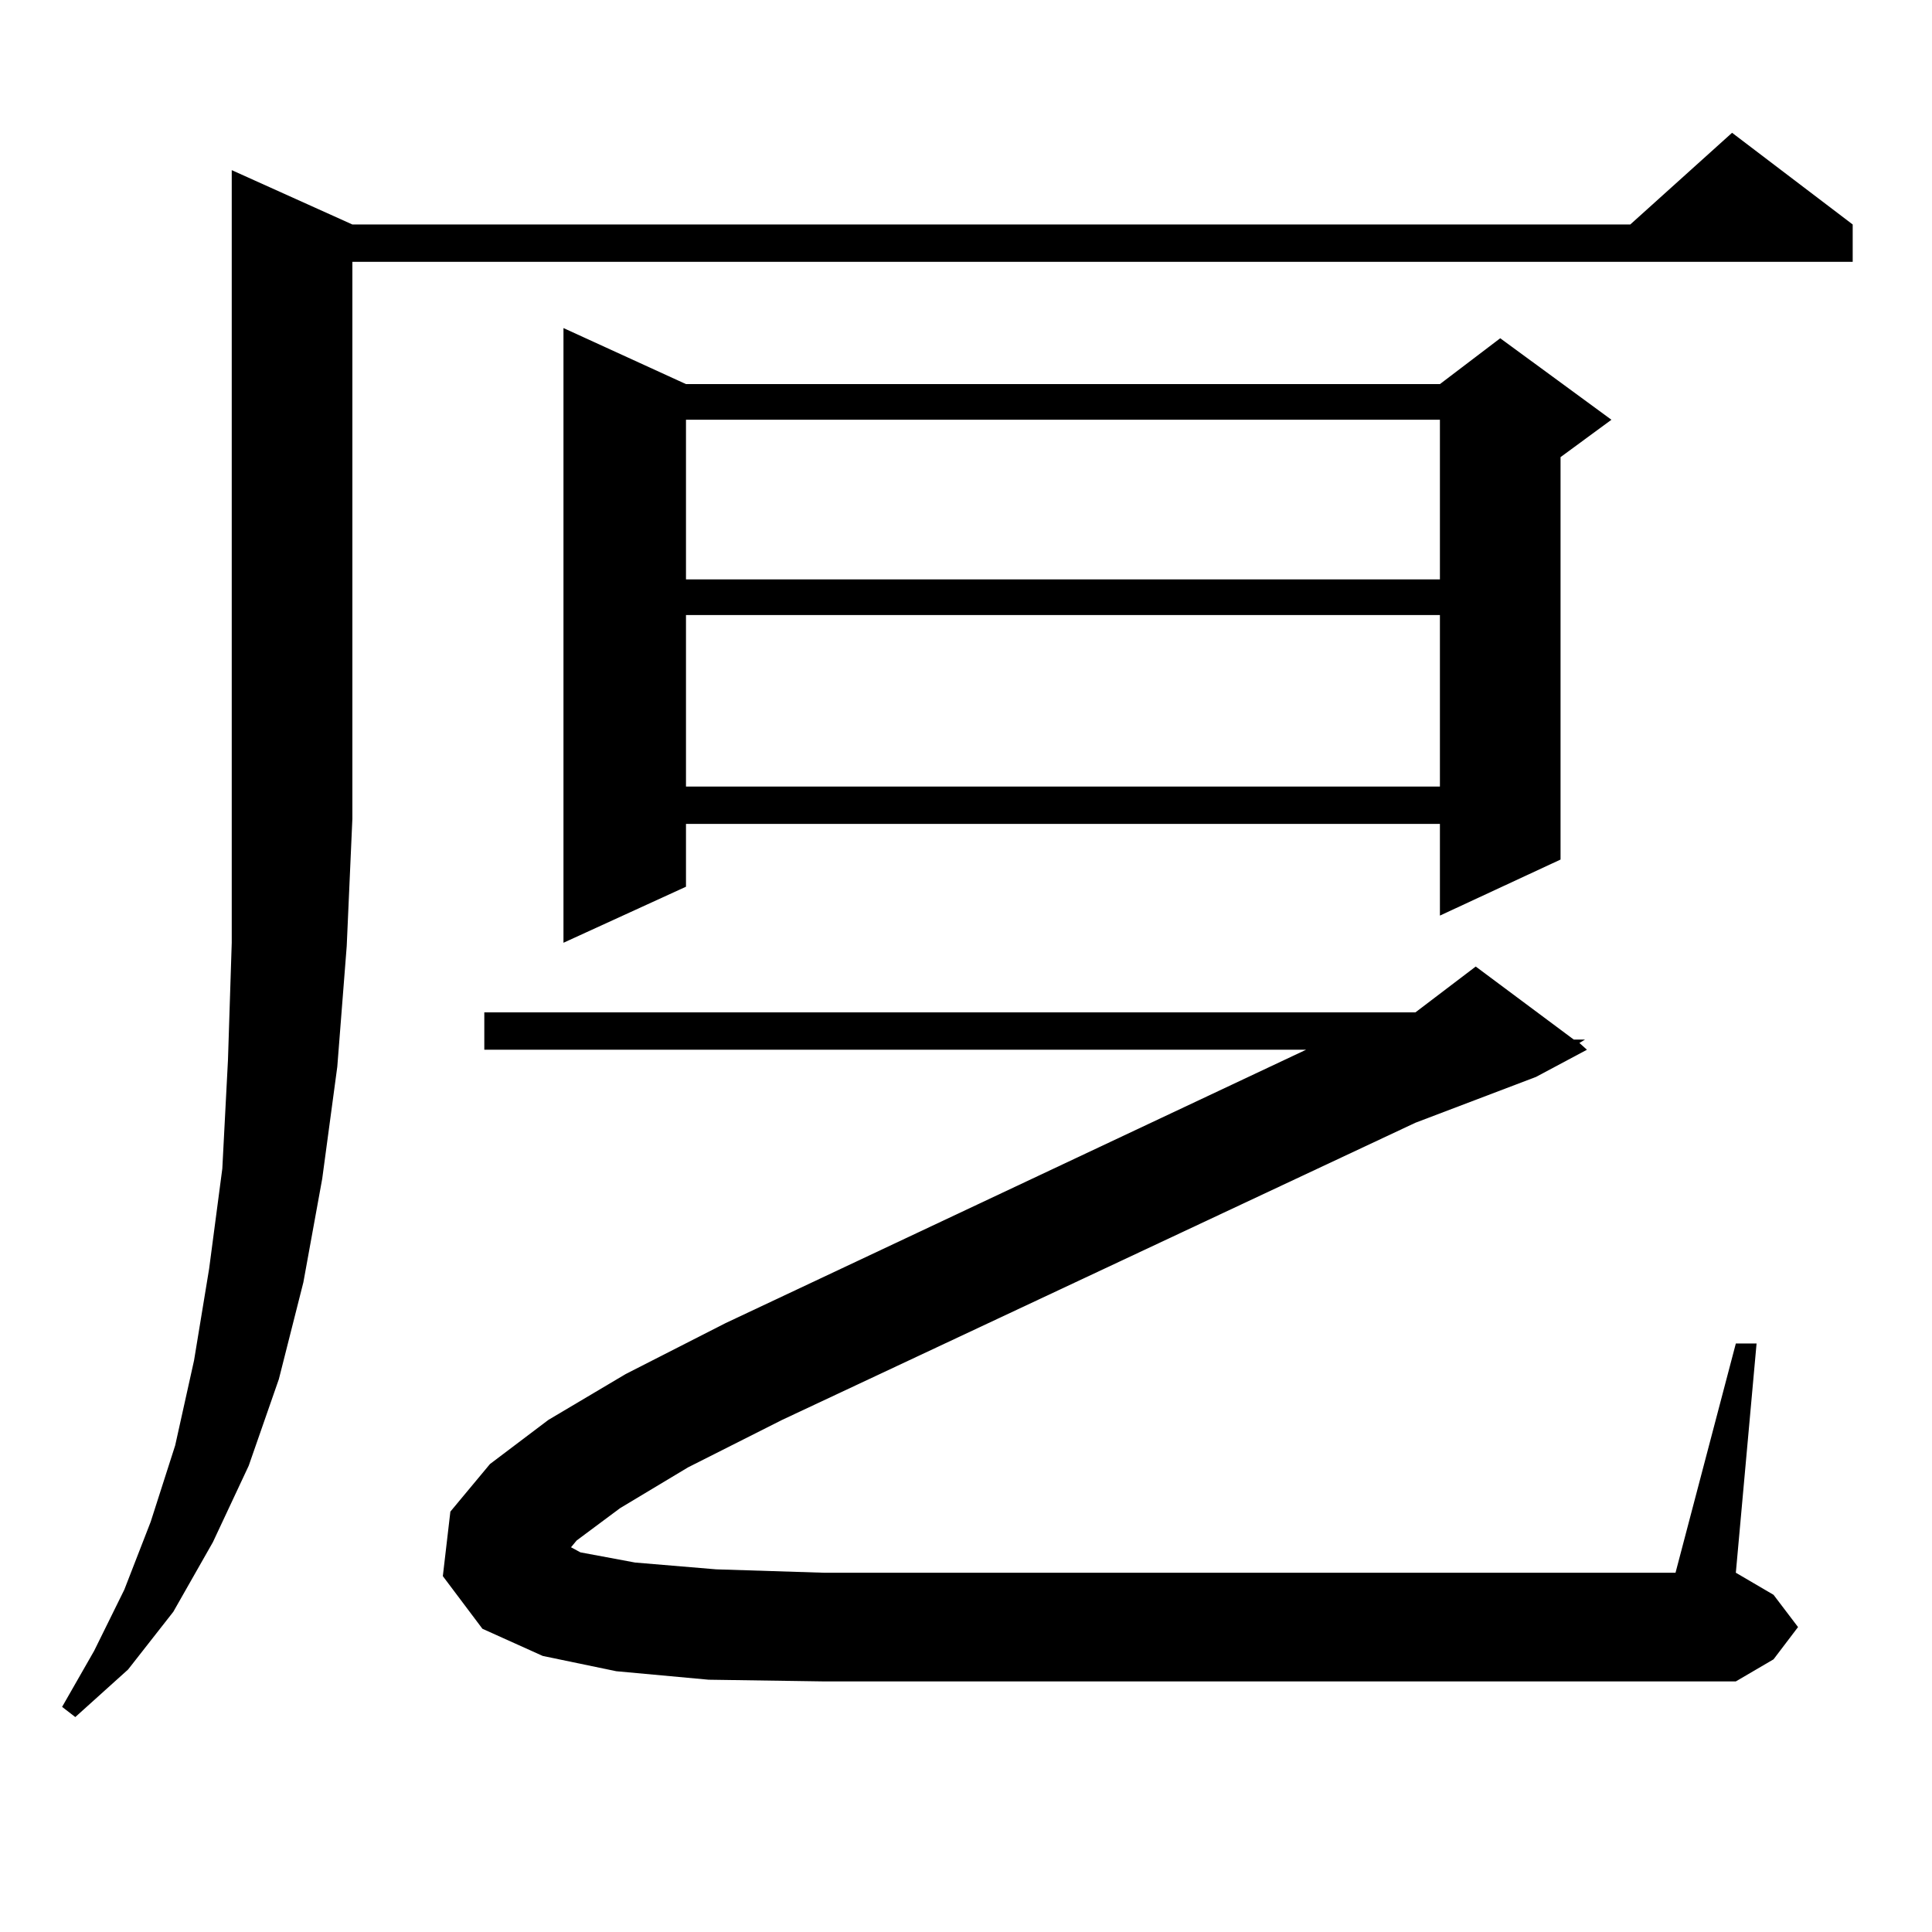 <?xml version="1.0" encoding="utf-8"?>
<!-- Generator: Adobe Illustrator 16.0.0, SVG Export Plug-In . SVG Version: 6.00 Build 0)  -->
<!DOCTYPE svg PUBLIC "-//W3C//DTD SVG 1.1//EN" "http://www.w3.org/Graphics/SVG/1.1/DTD/svg11.dtd">
<svg version="1.1" id="图层_1" xmlns="http://www.w3.org/2000/svg" xmlns:xlink="http://www.w3.org/1999/xlink" x="0px" y="0px"
	 width="1000px" height="1000px" viewBox="0 0 1000 1000" enable-background="new 0 0 1000 1000" xml:space="preserve">
<path d="M182.386,116.191h661.447l52.682-47.461l62.438,47.461v19.336H182.386v288.281l-2.927,65.918l-4.878,62.402l-7.805,58.008
	l-9.756,53.613l-12.683,50.098l-15.609,44.824l-18.536,39.551l-20.487,36.035l-23.414,29.883L38.975,888.75l-6.829-5.273
	l16.585-29.004l15.609-31.641l13.658-35.156l12.683-39.551l9.756-43.945l7.805-47.461l6.829-51.855l2.927-56.25l1.951-60.645V88.066
	L182.386,116.191z M320.919,780.645l-22.438,16.699l-2.927,3.516l4.878,2.637l28.292,5.273l41.95,3.516l55.608,1.758h440.965
	l31.219-118.652h10.731l-10.731,118.652l19.512,11.426l12.683,16.699l-12.683,16.699l-19.512,11.426H426.282l-59.511-0.879
	l-47.804-4.395l-38.048-7.91l-31.219-14.063l-20.487-27.246l3.902-33.398l20.487-24.609l30.243-22.852l39.999-23.73l51.706-26.367
	l300.48-141.504H250.677v-19.336h481.939l31.219-23.73l50.73,37.793h5.854l-2.927,1.758l3.902,3.516l-26.341,14.063l-62.438,23.73
	L404.819,734.941l-48.779,24.609L320.919,780.645z M355.064,198.809h390.234l31.219-23.73l57.56,42.188l-26.341,19.336v208.301
	l-62.438,29.004v-47.461H355.064v32.52l-63.413,29.004V169.805L355.064,198.809z M355.064,217.266v82.617h390.234v-82.617H355.064z
	 M355.064,318.34v88.77h390.234v-88.77H355.064z"/>
</svg>
